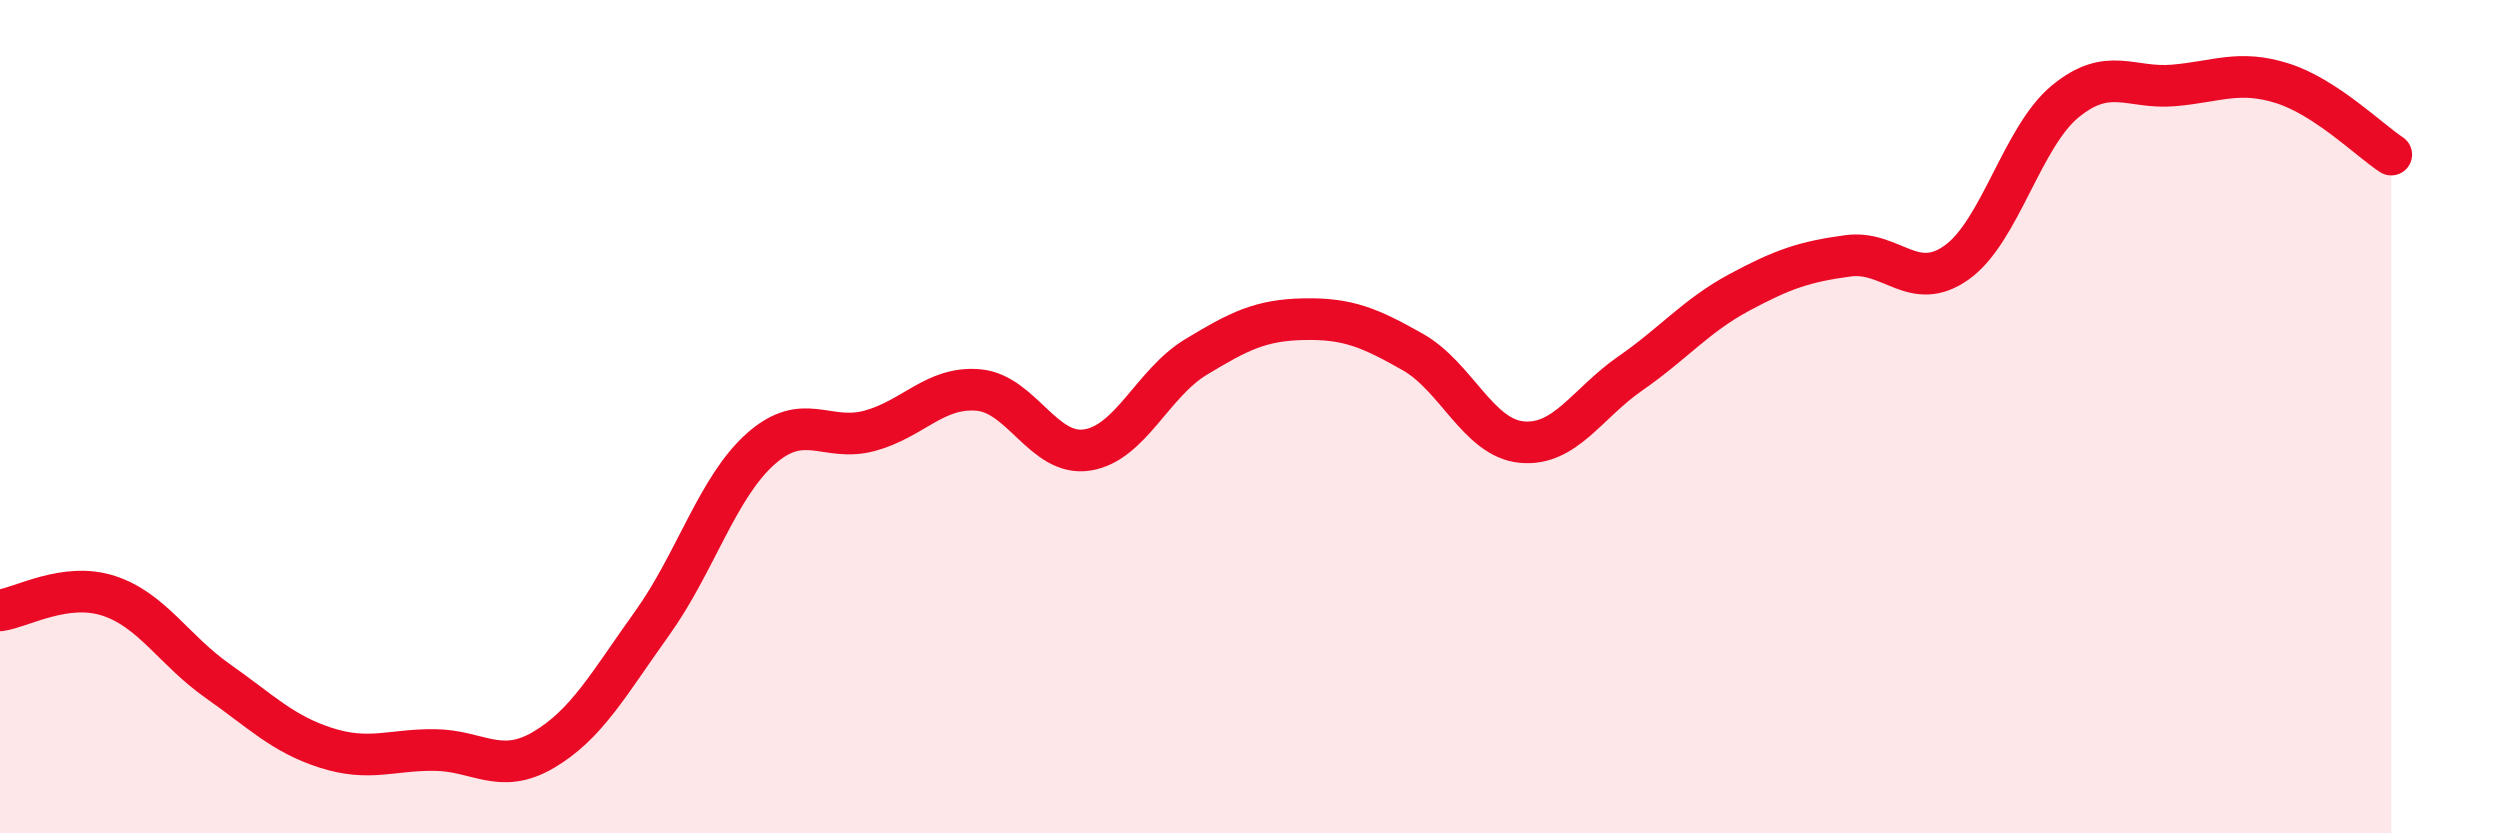 
    <svg width="60" height="20" viewBox="0 0 60 20" xmlns="http://www.w3.org/2000/svg">
      <path
        d="M 0,14.65 C 0.52,14.58 1.57,13.96 2.61,14.3 C 3.65,14.64 4.18,15.61 5.22,16.34 C 6.26,17.07 6.79,17.62 7.83,17.95 C 8.87,18.28 9.39,17.99 10.43,18 C 11.47,18.01 12,18.61 13.04,18 C 14.08,17.39 14.61,16.41 15.65,14.96 C 16.69,13.51 17.22,11.69 18.26,10.77 C 19.3,9.85 19.83,10.62 20.87,10.34 C 21.91,10.06 22.44,9.27 23.48,9.36 C 24.52,9.45 25.05,10.96 26.09,10.8 C 27.13,10.64 27.66,9.2 28.7,8.57 C 29.74,7.94 30.26,7.68 31.3,7.66 C 32.34,7.64 32.87,7.86 33.91,8.45 C 34.95,9.04 35.48,10.51 36.52,10.61 C 37.56,10.71 38.09,9.68 39.13,8.96 C 40.17,8.24 40.7,7.58 41.74,7.02 C 42.78,6.46 43.31,6.28 44.35,6.14 C 45.39,6 45.92,7.04 46.96,6.3 C 48,5.56 48.53,3.28 49.57,2.43 C 50.61,1.58 51.13,2.14 52.17,2.05 C 53.21,1.96 53.74,1.67 54.78,2 C 55.82,2.33 56.87,3.37 57.39,3.71L57.39 20L0 20Z"
        fill="#EB0A25"
        opacity="0.1"
        stroke-linecap="round"
        stroke-linejoin="round"
      />
      <path
        d="M 0,14.65 C 0.52,14.58 1.57,13.96 2.61,14.3 C 3.65,14.64 4.18,15.61 5.22,16.34 C 6.26,17.07 6.79,17.62 7.83,17.95 C 8.87,18.28 9.39,17.99 10.43,18 C 11.47,18.01 12,18.61 13.04,18 C 14.08,17.39 14.61,16.41 15.65,14.96 C 16.69,13.51 17.22,11.69 18.26,10.77 C 19.3,9.85 19.83,10.62 20.87,10.34 C 21.91,10.06 22.44,9.27 23.48,9.36 C 24.52,9.45 25.05,10.96 26.09,10.8 C 27.13,10.64 27.66,9.2 28.7,8.57 C 29.74,7.94 30.26,7.68 31.3,7.66 C 32.34,7.64 32.87,7.86 33.91,8.45 C 34.95,9.04 35.48,10.51 36.52,10.61 C 37.56,10.71 38.09,9.68 39.13,8.96 C 40.17,8.24 40.7,7.58 41.74,7.02 C 42.78,6.46 43.31,6.28 44.35,6.14 C 45.39,6 45.92,7.04 46.96,6.3 C 48,5.56 48.53,3.28 49.57,2.43 C 50.61,1.58 51.13,2.14 52.17,2.05 C 53.21,1.96 53.74,1.67 54.78,2 C 55.82,2.33 56.87,3.37 57.39,3.71"
        stroke="#EB0A25"
        stroke-width="1"
        fill="none"
        stroke-linecap="round"
        stroke-linejoin="round"
      />
    </svg>
  